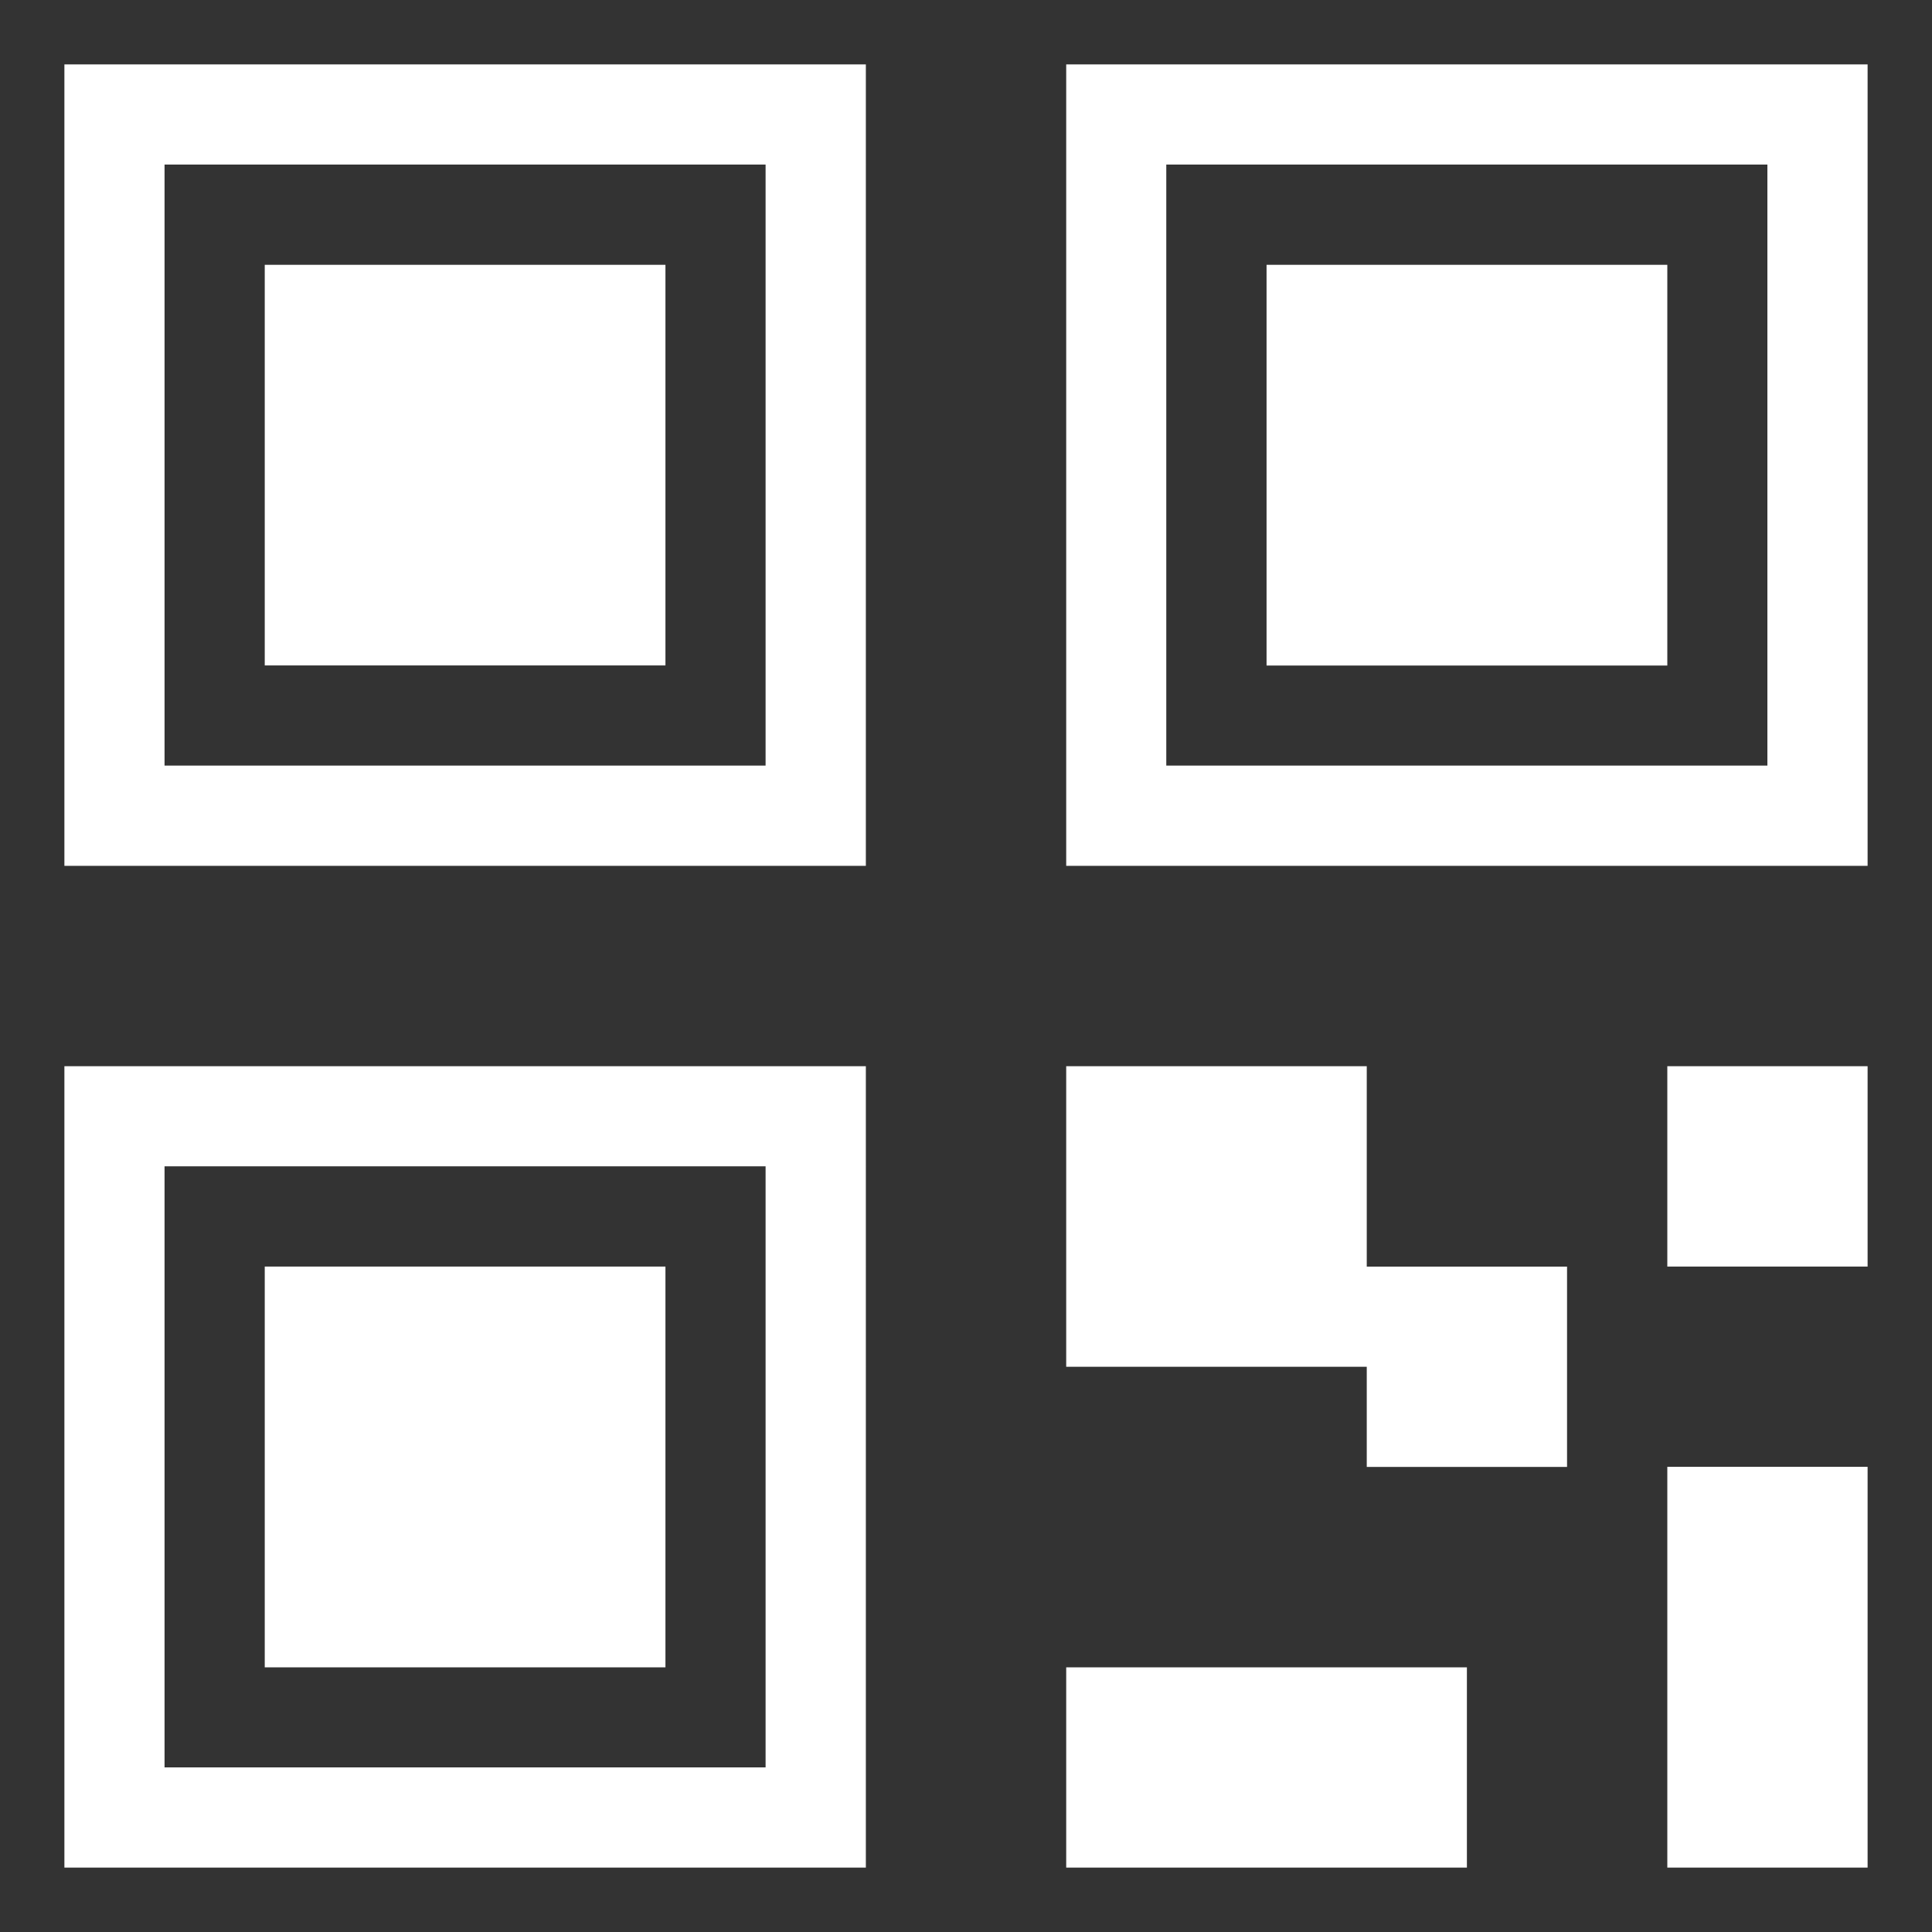 <?xml version="1.0" encoding="iso-8859-1"?>
<!-- Generator: Adobe Illustrator 16.0.0, SVG Export Plug-In . SVG Version: 6.00 Build 0)  -->
<!DOCTYPE svg PUBLIC "-//W3C//DTD SVG 1.1//EN" "http://www.w3.org/Graphics/SVG/1.1/DTD/svg11.dtd">
<svg version="1.1" id="&#x56FE;&#x5C42;_1" xmlns="http://www.w3.org/2000/svg" xmlns:xlink="http://www.w3.org/1999/xlink" x="0px"
	 y="0px" width="30px" height="30px" viewBox="0 0 30 30" style="enable-background:new 0 0 30 30;" xml:space="preserve">
<rect x="0" y="0" width="30" height="30" fill="#333333" stroke="none"/>
<path style="fill:#FFFFFF;" d="M16.556,1v12.445H29V1H16.556z M27.444,11.888H18.11V2.555h9.334V11.888z M4.111,10.333h6.222V4.112
	H4.111V10.333z M1,29h12.445V16.556H1V29z M2.555,18.11h9.333v9.334H2.555V18.11z M25.89,4.112h-6.223v6.222h6.223V4.112z M1,13.445
	h12.445V1H1V13.445z M2.555,2.555h9.333v9.333H2.555V2.555z M25.89,29H29v-6.223h-3.11V29z M25.89,19.667H29v-3.111h-3.11V19.667z
	 M4.111,25.89h6.222v-6.223H4.111V25.89z M21.223,16.556h-4.667v4.667h4.667v1.555h3.11v-3.11h-3.11V16.556z M16.556,29h6.222v-3.11
	h-6.222V29z M16.556,29"/>
</svg>
